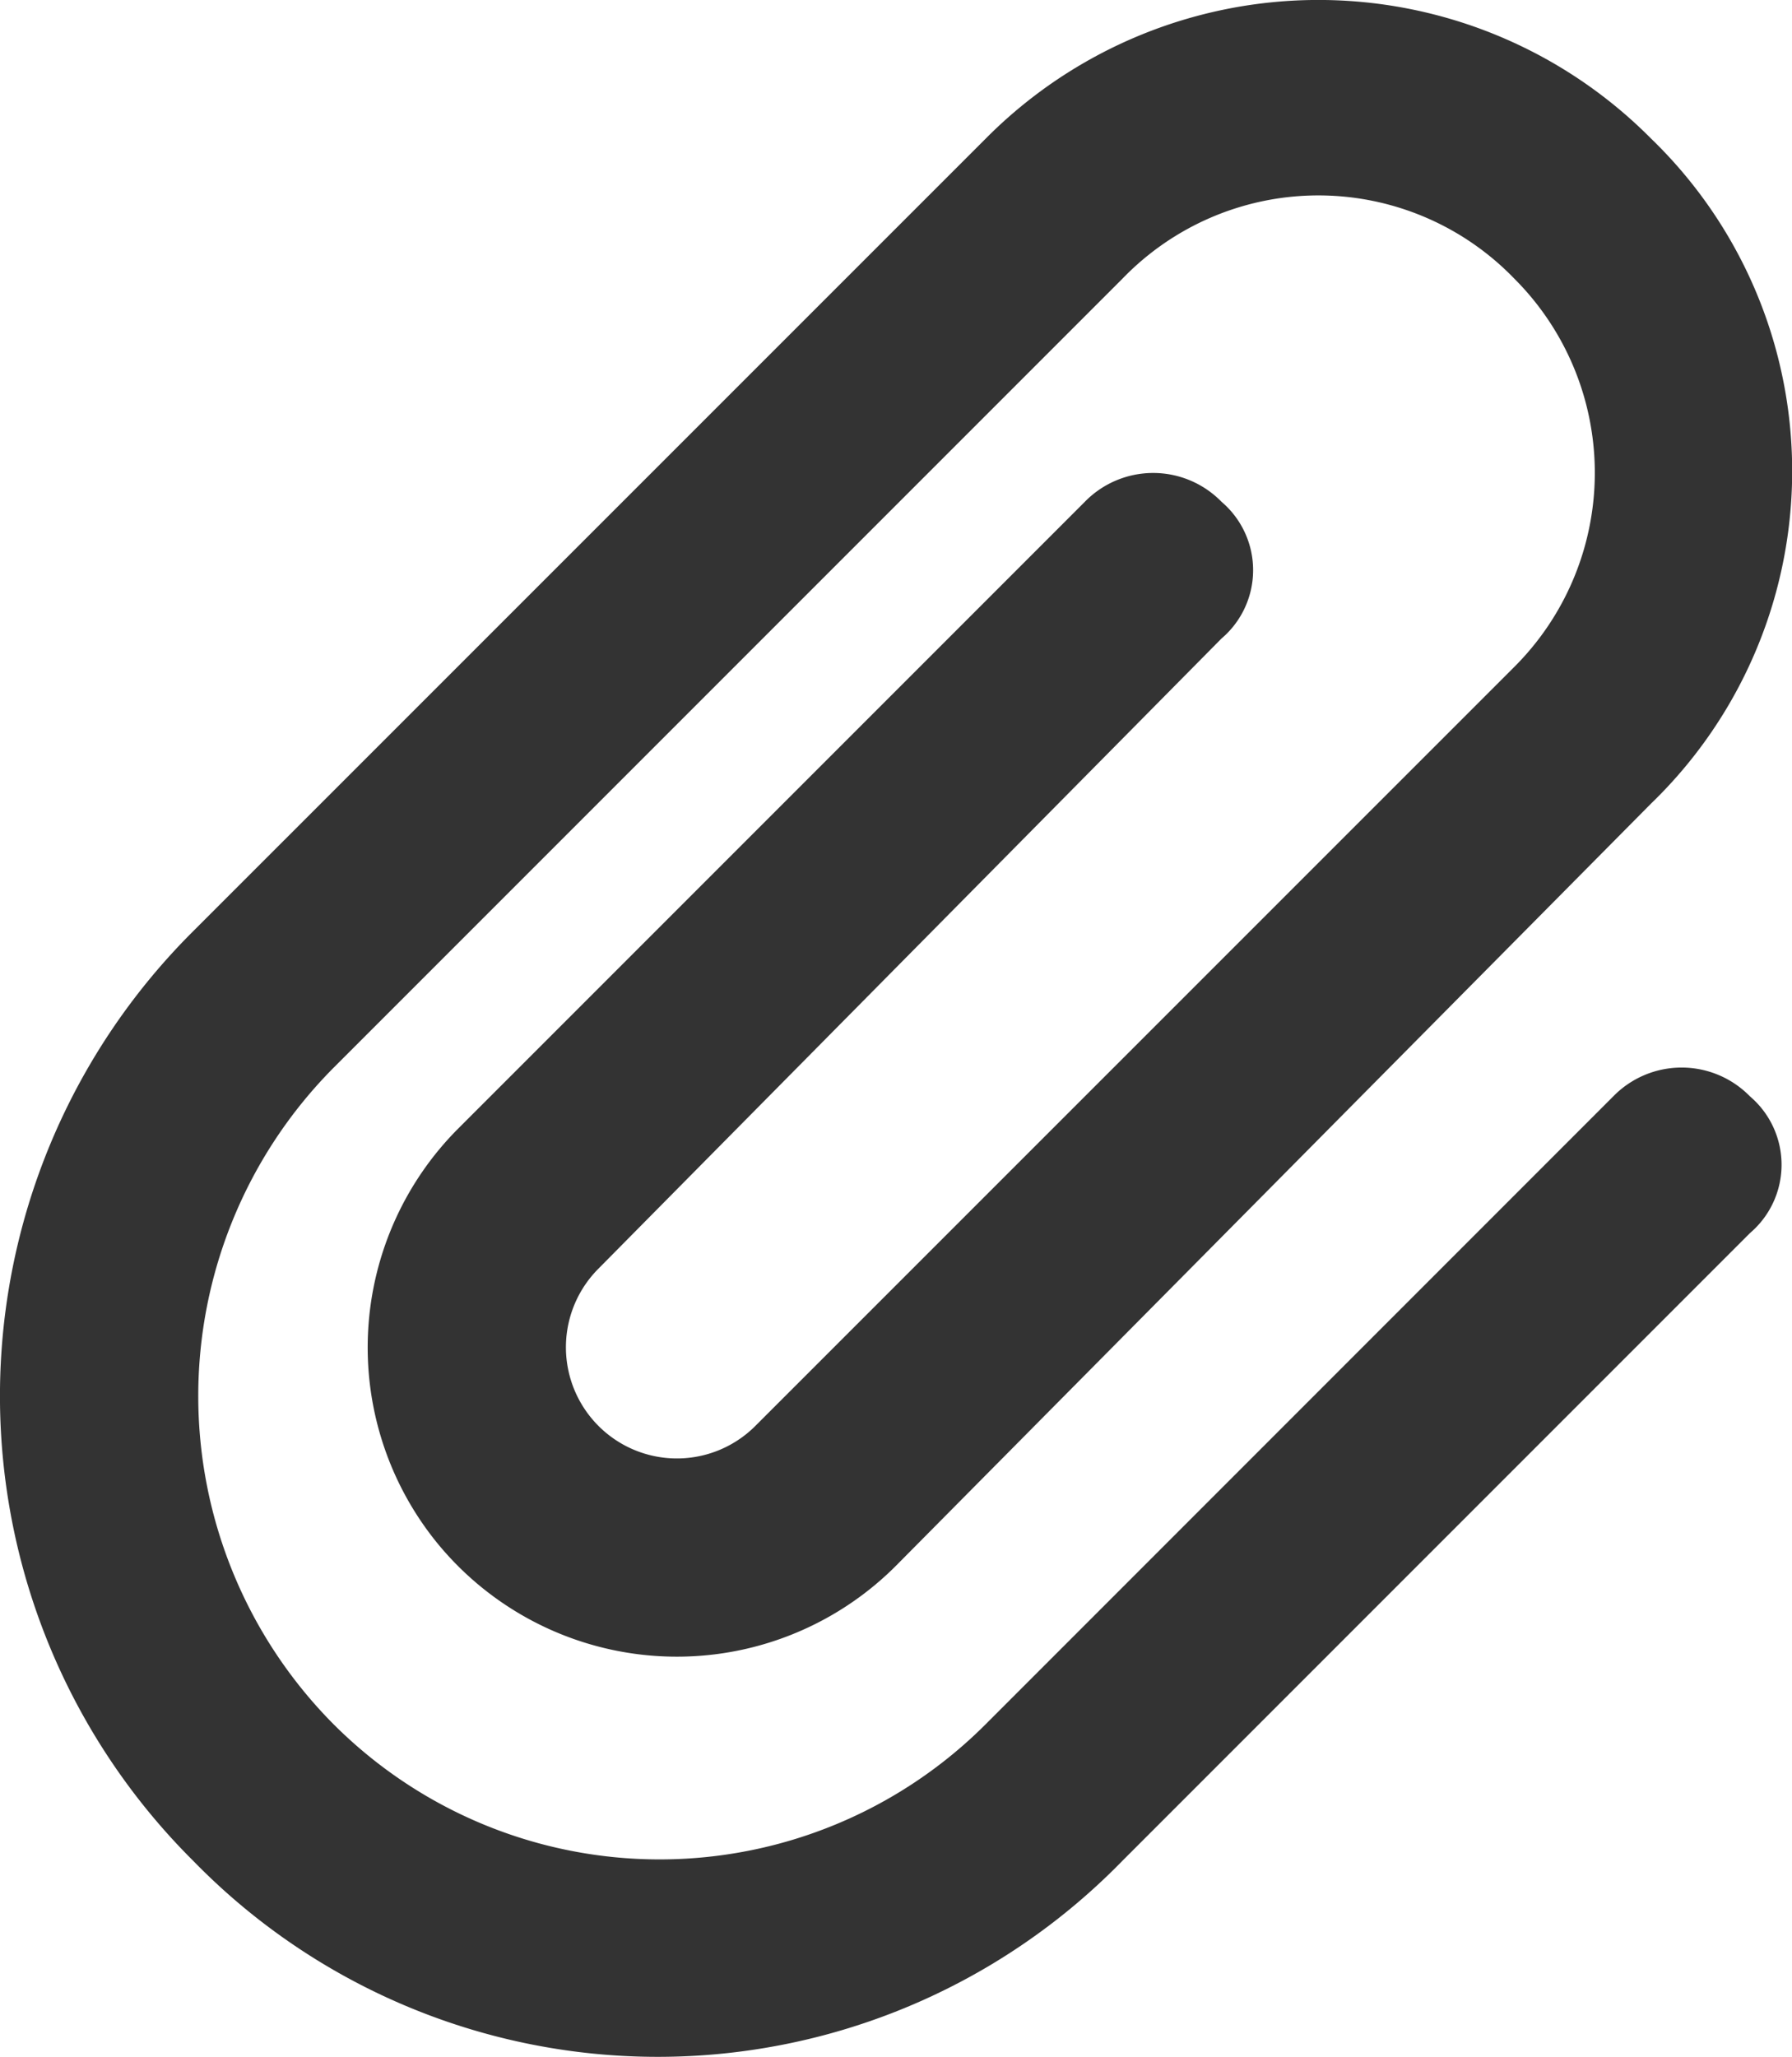 <svg xmlns="http://www.w3.org/2000/svg" width="15.26" height="17.511" viewBox="0 0 15.26 17.511">
  <path id="file" d="M5.309-13.185a2.318,2.318,0,0,0-3.336,0L-4.747-6.465a3.965,3.965,0,0,0,0,5.586,3.925,3.925,0,0,0,5.556,0L6.152-6.223a.813.813,0,0,1,1.164,0,.764.764,0,0,1,0,1.164L1.972.285a5.524,5.524,0,0,1-7.913,0,5.581,5.581,0,0,1,0-7.914L.809-14.378a3.99,3.99,0,0,1,5.664,0,3.935,3.935,0,0,1,0,5.663L.042-2.225a2.636,2.636,0,0,1-3.92-.214,2.638,2.638,0,0,1,.193-3.509l5.337-5.337a.813.813,0,0,1,1.164,0,.764.764,0,0,1,0,1.164L-2.489-4.757a.947.947,0,0,0-.07,1.262.944.944,0,0,0,1.406.077L5.309-9.879A2.335,2.335,0,0,0,5.309-13.185Z" transform="translate(7.586 15.557)" fill="#333"/>
</svg>
